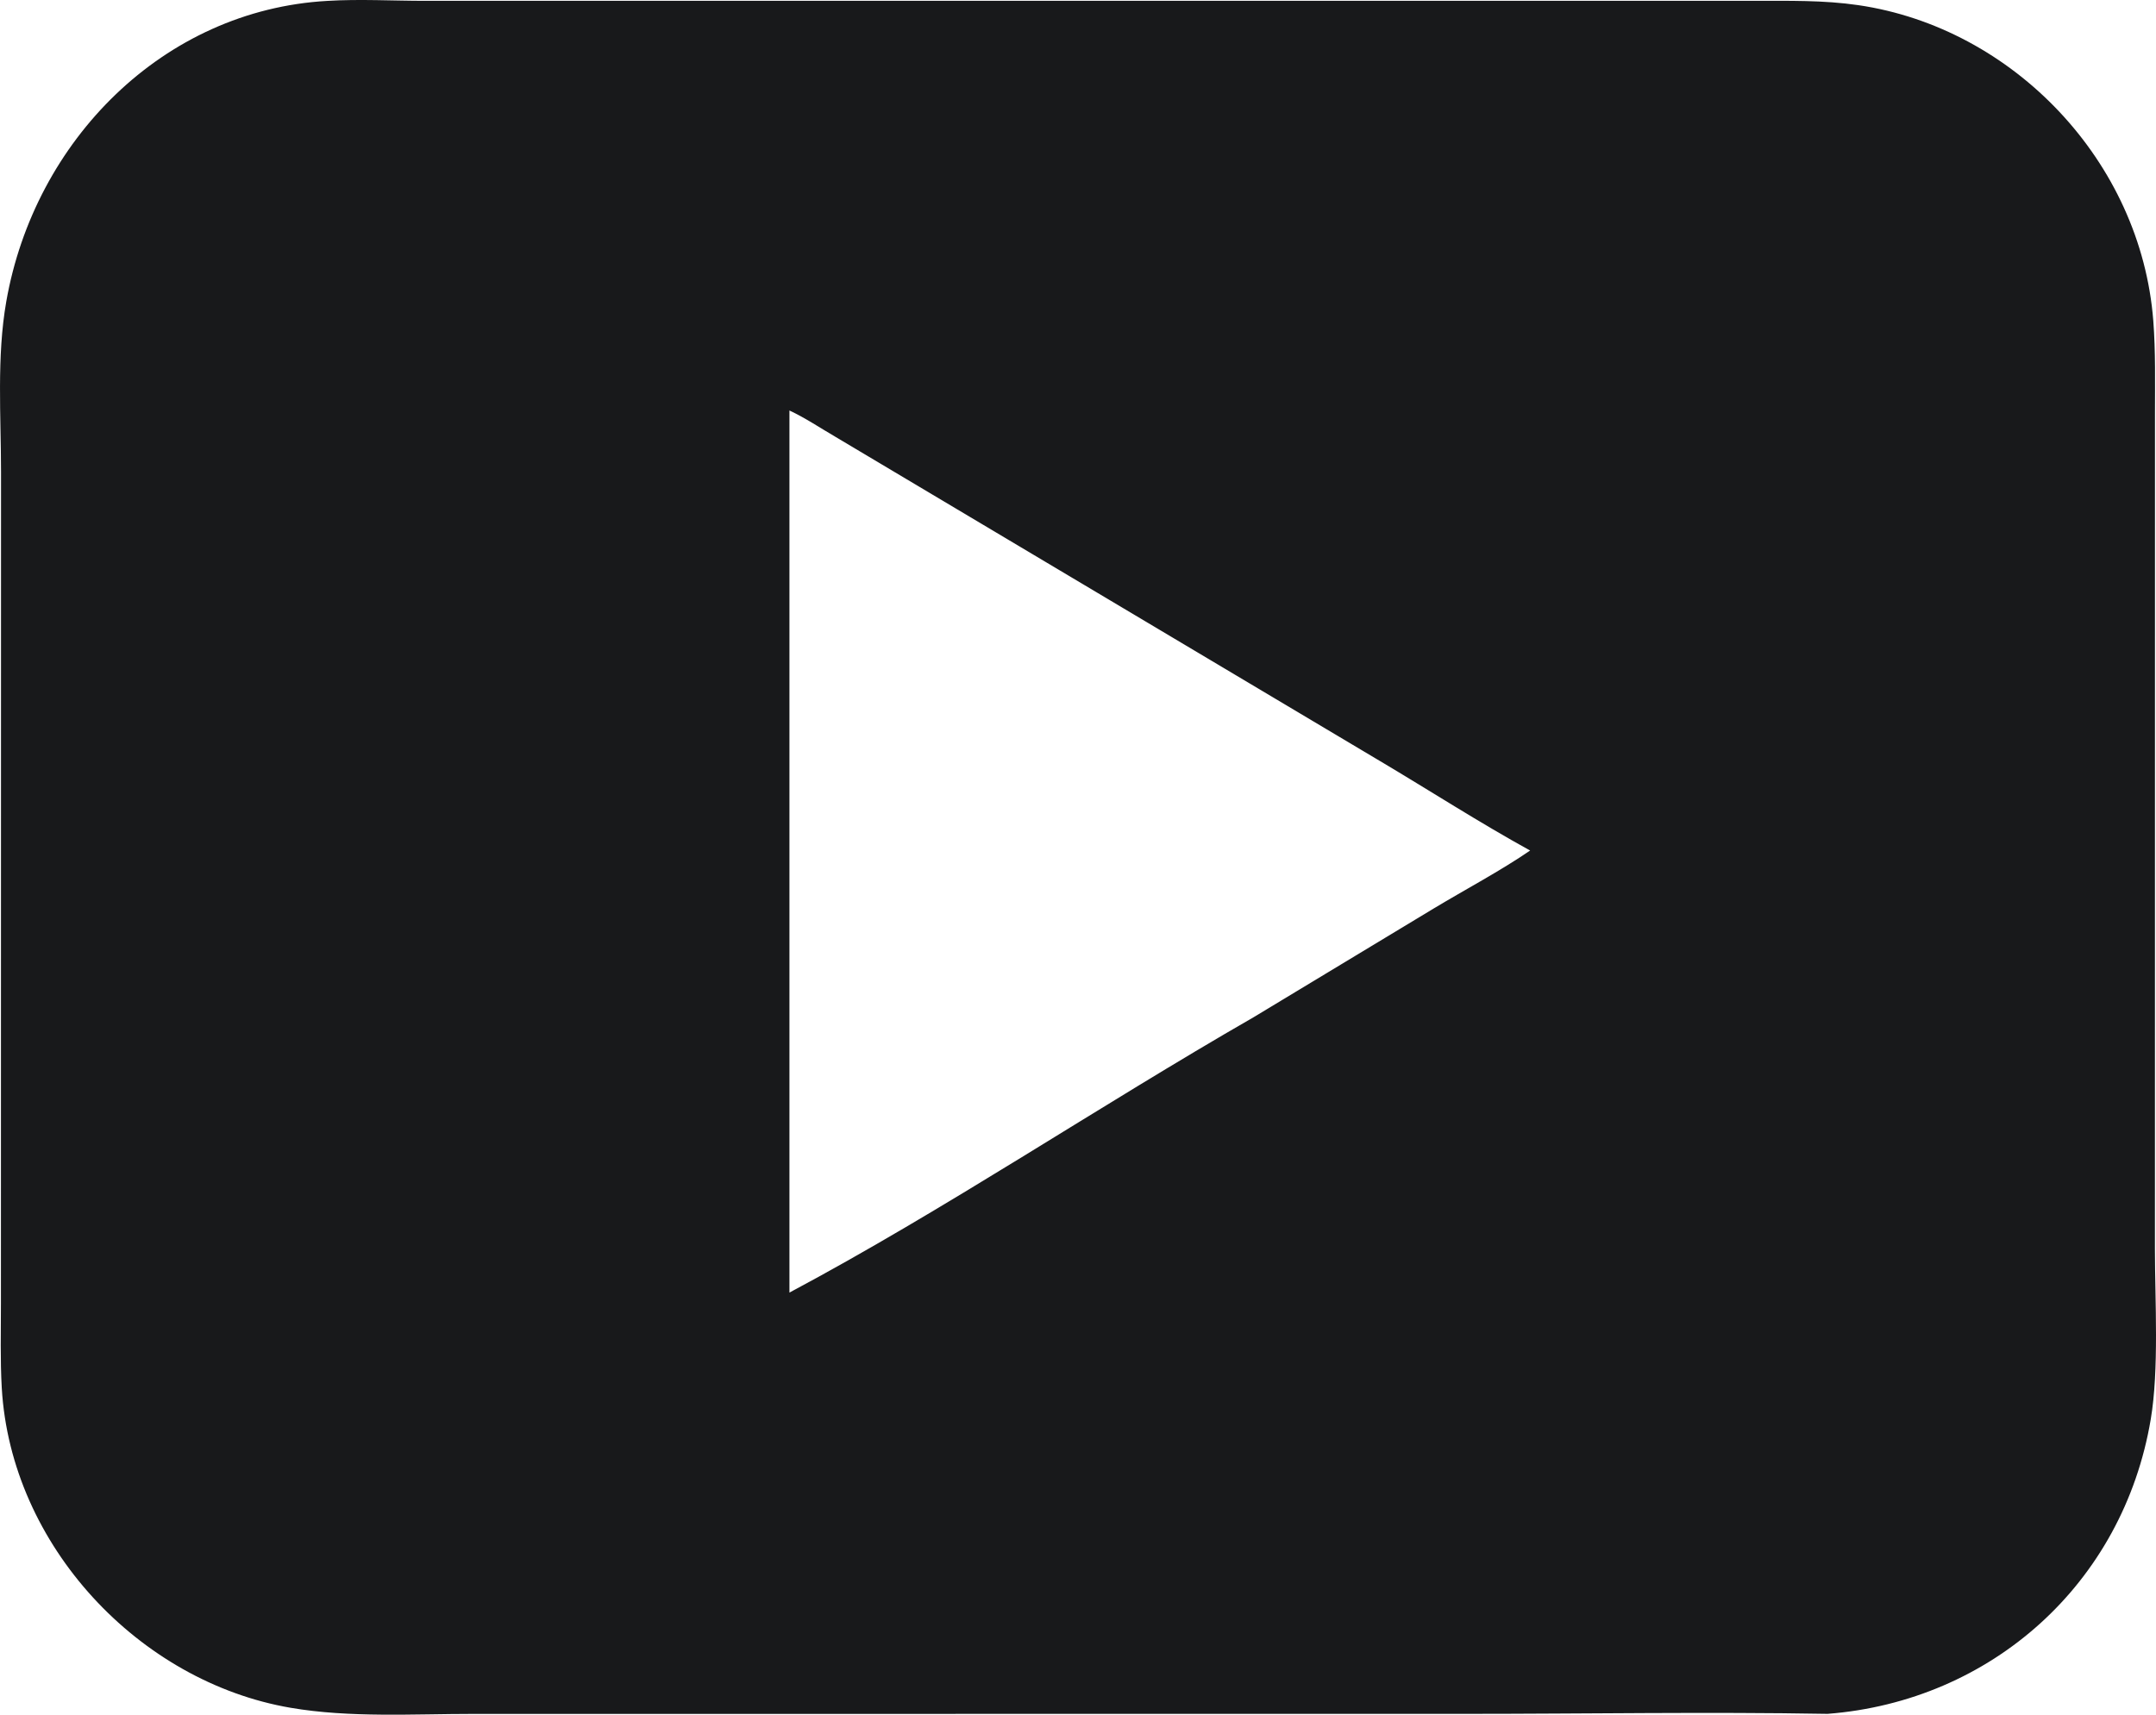 <svg width="44" height="35" viewBox="0 0 44 35" fill="none" xmlns="http://www.w3.org/2000/svg">
<path d="M37.297 34.983C34.841 34.94 32.377 34.983 29.92 34.983L9.66 34.984C8.438 34.984 7.138 35.066 5.93 34.859C2.834 34.328 0.222 31.544 0.036 28.331C0.003 27.756 0.019 27.175 0.019 26.598L0.021 9.64C0.021 8.494 -0.07 7.284 0.128 6.155C0.702 2.875 3.327 0.205 6.683 0.018C7.339 -0.022 8.022 0.017 8.68 0.017L35.786 0.017C36.501 0.017 37.215 0.001 37.924 0.105C41.087 0.568 43.694 3.294 43.945 6.551C43.993 7.178 43.979 7.811 43.979 8.44L43.978 25.496C43.979 26.555 44.064 27.955 43.893 28.969C43.329 32.326 40.638 34.724 37.297 34.983L37.297 34.983ZM16.111 8.379V26.384C19.272 24.7 22.442 22.569 25.578 20.767L29.261 18.543C29.875 18.173 30.649 17.76 31.227 17.361C30.187 16.788 29.188 16.143 28.166 15.536L17.059 8.922C16.747 8.741 16.437 8.531 16.111 8.379L16.111 8.379Z" fill="#18191B"/>
</svg>
